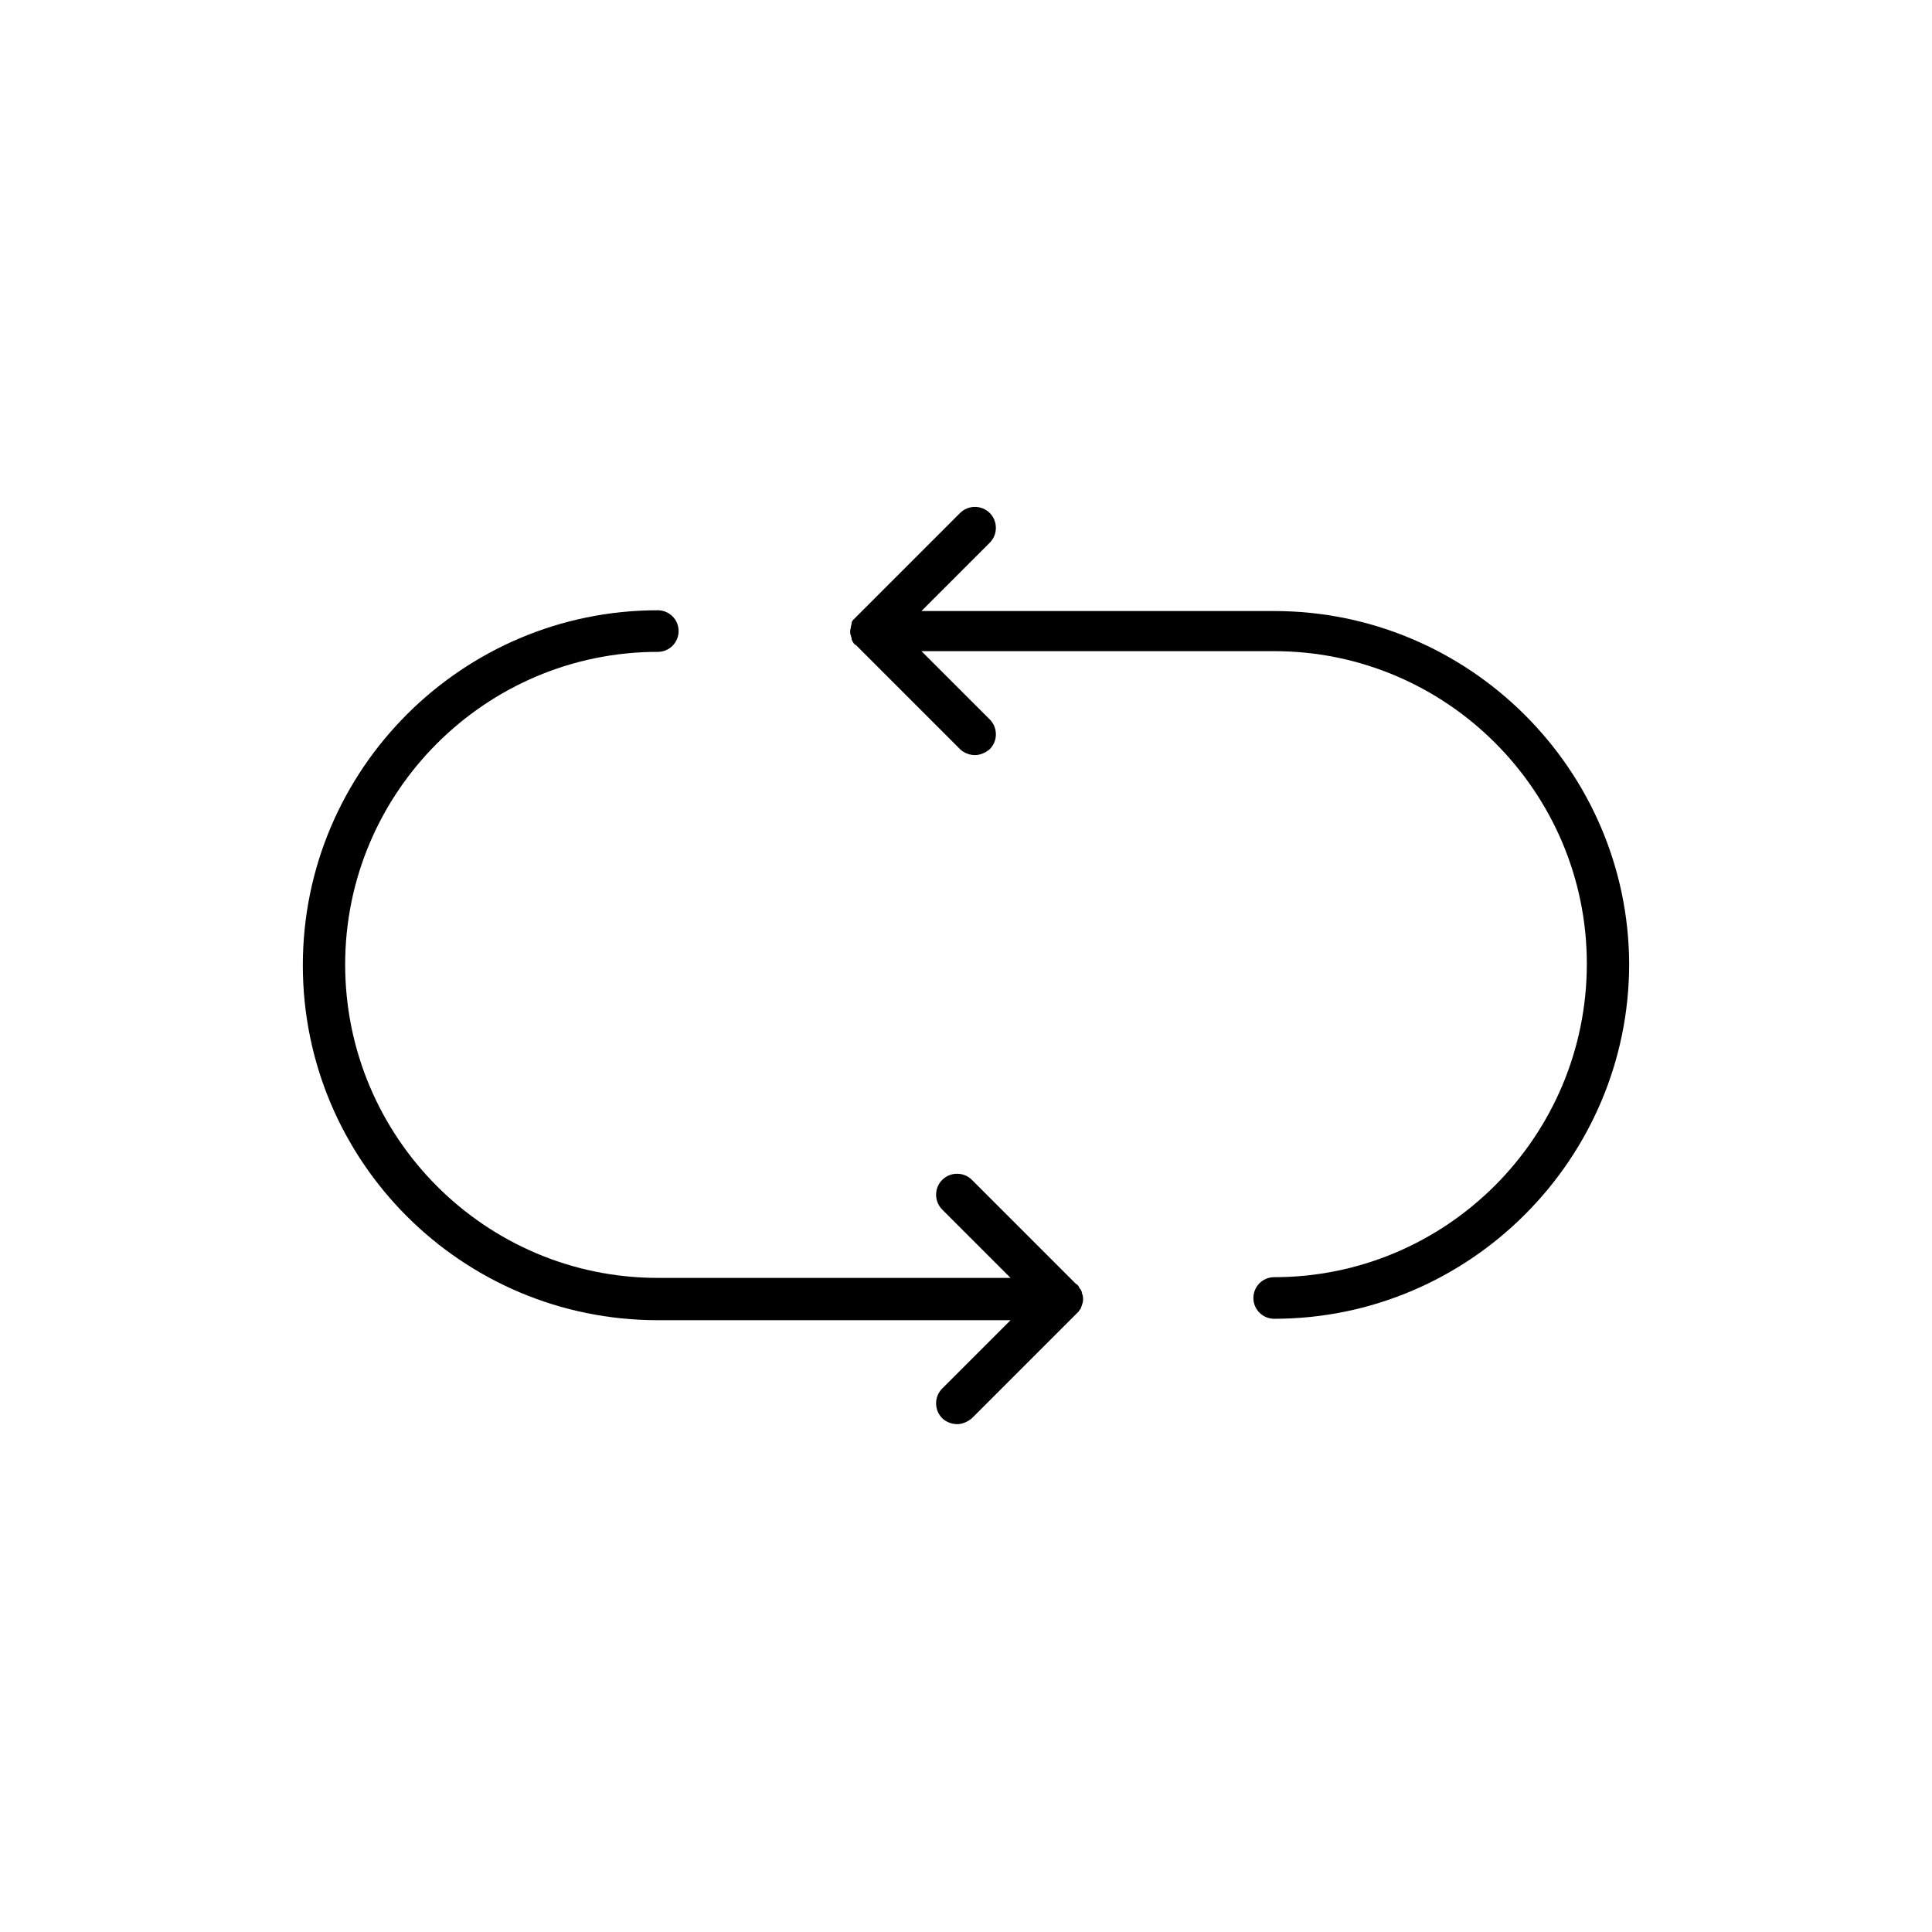 <?xml version="1.0" encoding="UTF-8"?>
<!-- Uploaded to: ICON Repo, www.iconrepo.com, Generator: ICON Repo Mixer Tools -->
<svg fill="#000000" width="800px" height="800px" version="1.1" viewBox="144 144 512 512" xmlns="http://www.w3.org/2000/svg">
 <g>
  <path d="m481.67 305.93h-93.48l18.105-18.105c2.164-2.164 2.164-5.707 0-7.871s-5.707-2.164-7.871 0l-27.551 27.551c-0.195 0.195-0.59 0.59-0.789 0.789-0.195 0.195-0.395 0.59-0.395 0.789v0.195c0 0.195-0.195 0.59-0.195 0.789 0 0.395-0.195 0.789-0.195 1.18 0 0.395 0 0.789 0.195 1.18 0 0.195 0.195 0.59 0.195 0.789v0.195c0.195 0.395 0.195 0.59 0.395 0.789 0.195 0.395 0.395 0.59 0.789 0.789l27.551 27.551c0.984 0.984 2.559 1.574 3.938 1.574 1.379 0 2.754-0.59 3.938-1.574 2.164-2.164 2.164-5.707 0-7.871l-18.105-18.105h93.48c45.656 0 82.852 37.195 82.852 82.852 0 45.855-37.195 83.051-82.852 83.051-3.148 0-5.512 2.559-5.512 5.512 0 3.148 2.559 5.512 5.512 5.512 51.758 0 94.07-42.312 94.07-94.07-0.203-51.375-42.316-93.488-94.074-93.488z"/>
  <path d="m430.5 490.53c0-0.195 0.195-0.395 0.195-0.59s0.195-0.395 0.195-0.59c0.195-0.789 0.195-1.379 0-2.164 0-0.195-0.195-0.395-0.195-0.59s0-0.395-0.195-0.59c0-0.195-0.195-0.395-0.395-0.59 0-0.195-0.195-0.195-0.195-0.395-0.195-0.395-0.395-0.59-0.789-0.789l-27.551-27.551c-2.164-2.164-5.707-2.164-7.871 0-2.164 2.164-2.164 5.707 0 7.871l18.105 18.105h-93.48c-45.656 0-82.852-37.195-82.852-83.051 0-45.656 37.195-82.852 82.852-82.852 3.148 0 5.512-2.559 5.512-5.512 0-3.148-2.559-5.512-5.512-5.512-51.758 0-94.07 42.117-94.07 94.07 0 51.957 42.117 94.07 94.07 94.07h93.48l-18.105 18.105c-2.164 2.164-2.164 5.707 0 7.871 0.984 0.984 2.559 1.574 3.938 1.574s2.754-0.59 3.938-1.574l28.34-28.34c0-0.195 0.195-0.195 0.195-0.395 0.191 0.004 0.191-0.191 0.391-0.586z"/>
 </g>
</svg>